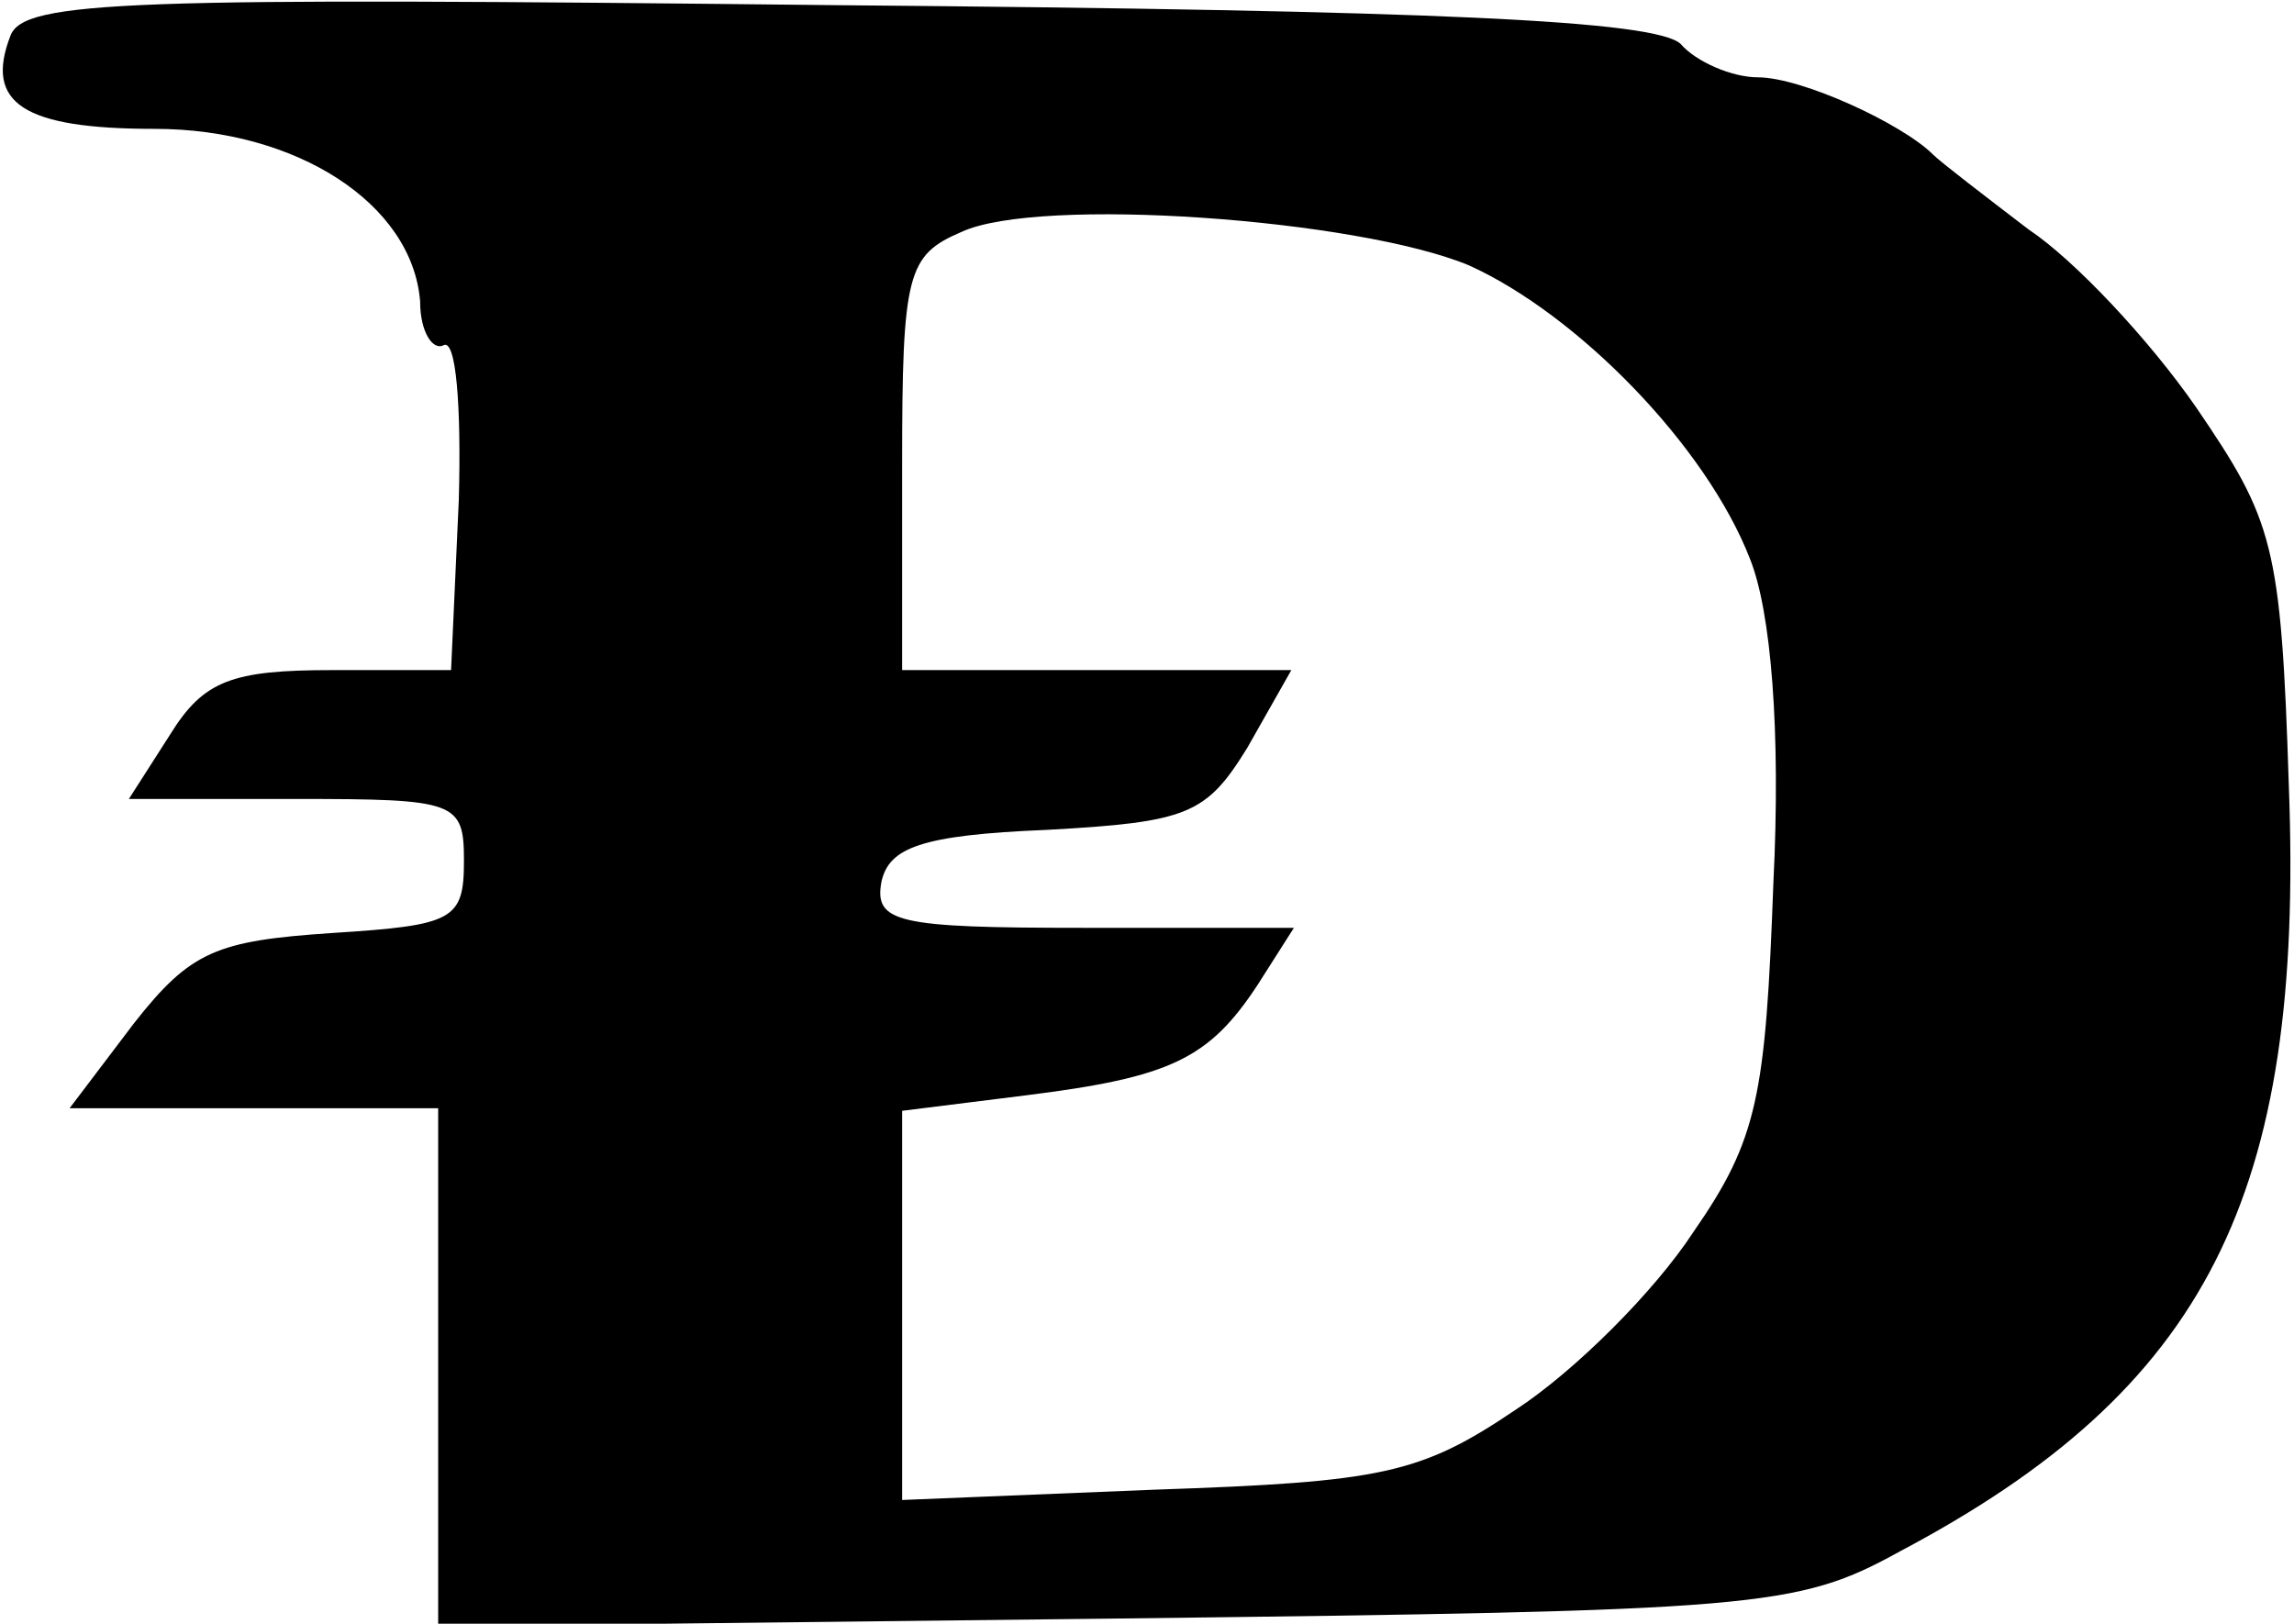 <?xml version="1.0" standalone="no"?>
<!DOCTYPE svg PUBLIC "-//W3C//DTD SVG 20010904//EN"
 "http://www.w3.org/TR/2001/REC-SVG-20010904/DTD/svg10.dtd">
<svg version="1.0" xmlns="http://www.w3.org/2000/svg"
 width="89pt" height="63pt" viewBox="0 0 89 63"
 preserveAspectRatio="xMidYMid meet">

<g transform="translate(0,63) scale(0.1,-0.1)"
fill="#000000" stroke="none">
<path d="M4 616 c-10 -26 5 -36 56 -36 55 0 100 -29 103 -67 0 -12 5 -19 9
-17 5 3 7 -24 6 -60 l-3 -66 -46 0 c-39 0 -50 -4 -63 -25 l-16 -25 65 0 c62 0
65 -1 65 -24 0 -23 -4 -25 -51 -28 -45 -3 -55 -7 -77 -35 l-25 -33 72 0 71 0
0 -101 0 -100 263 3 c250 3 264 4 304 26 119 63 157 138 151 297 -3 94 -6 103
-36 147 -18 26 -47 57 -65 69 -17 13 -34 26 -37 29 -12 12 -51 30 -68 30 -10
0 -24 6 -30 13 -10 9 -93 13 -328 15 -274 3 -315 2 -320 -12z m566 -89 c42
-19 92 -70 109 -114 8 -20 12 -66 9 -126 -3 -82 -6 -99 -31 -135 -15 -23 -46
-54 -69 -69 -37 -25 -52 -28 -140 -31 l-98 -4 0 75 0 76 48 6 c56 7 71 14 90
43 l14 22 -82 0 c-72 0 -81 2 -78 18 3 13 15 18 64 20 55 3 62 6 78 32 l17 30
-75 0 -76 0 0 80 c0 74 2 81 23 90 30 14 154 5 197 -13z"/>
</g>
</svg>
